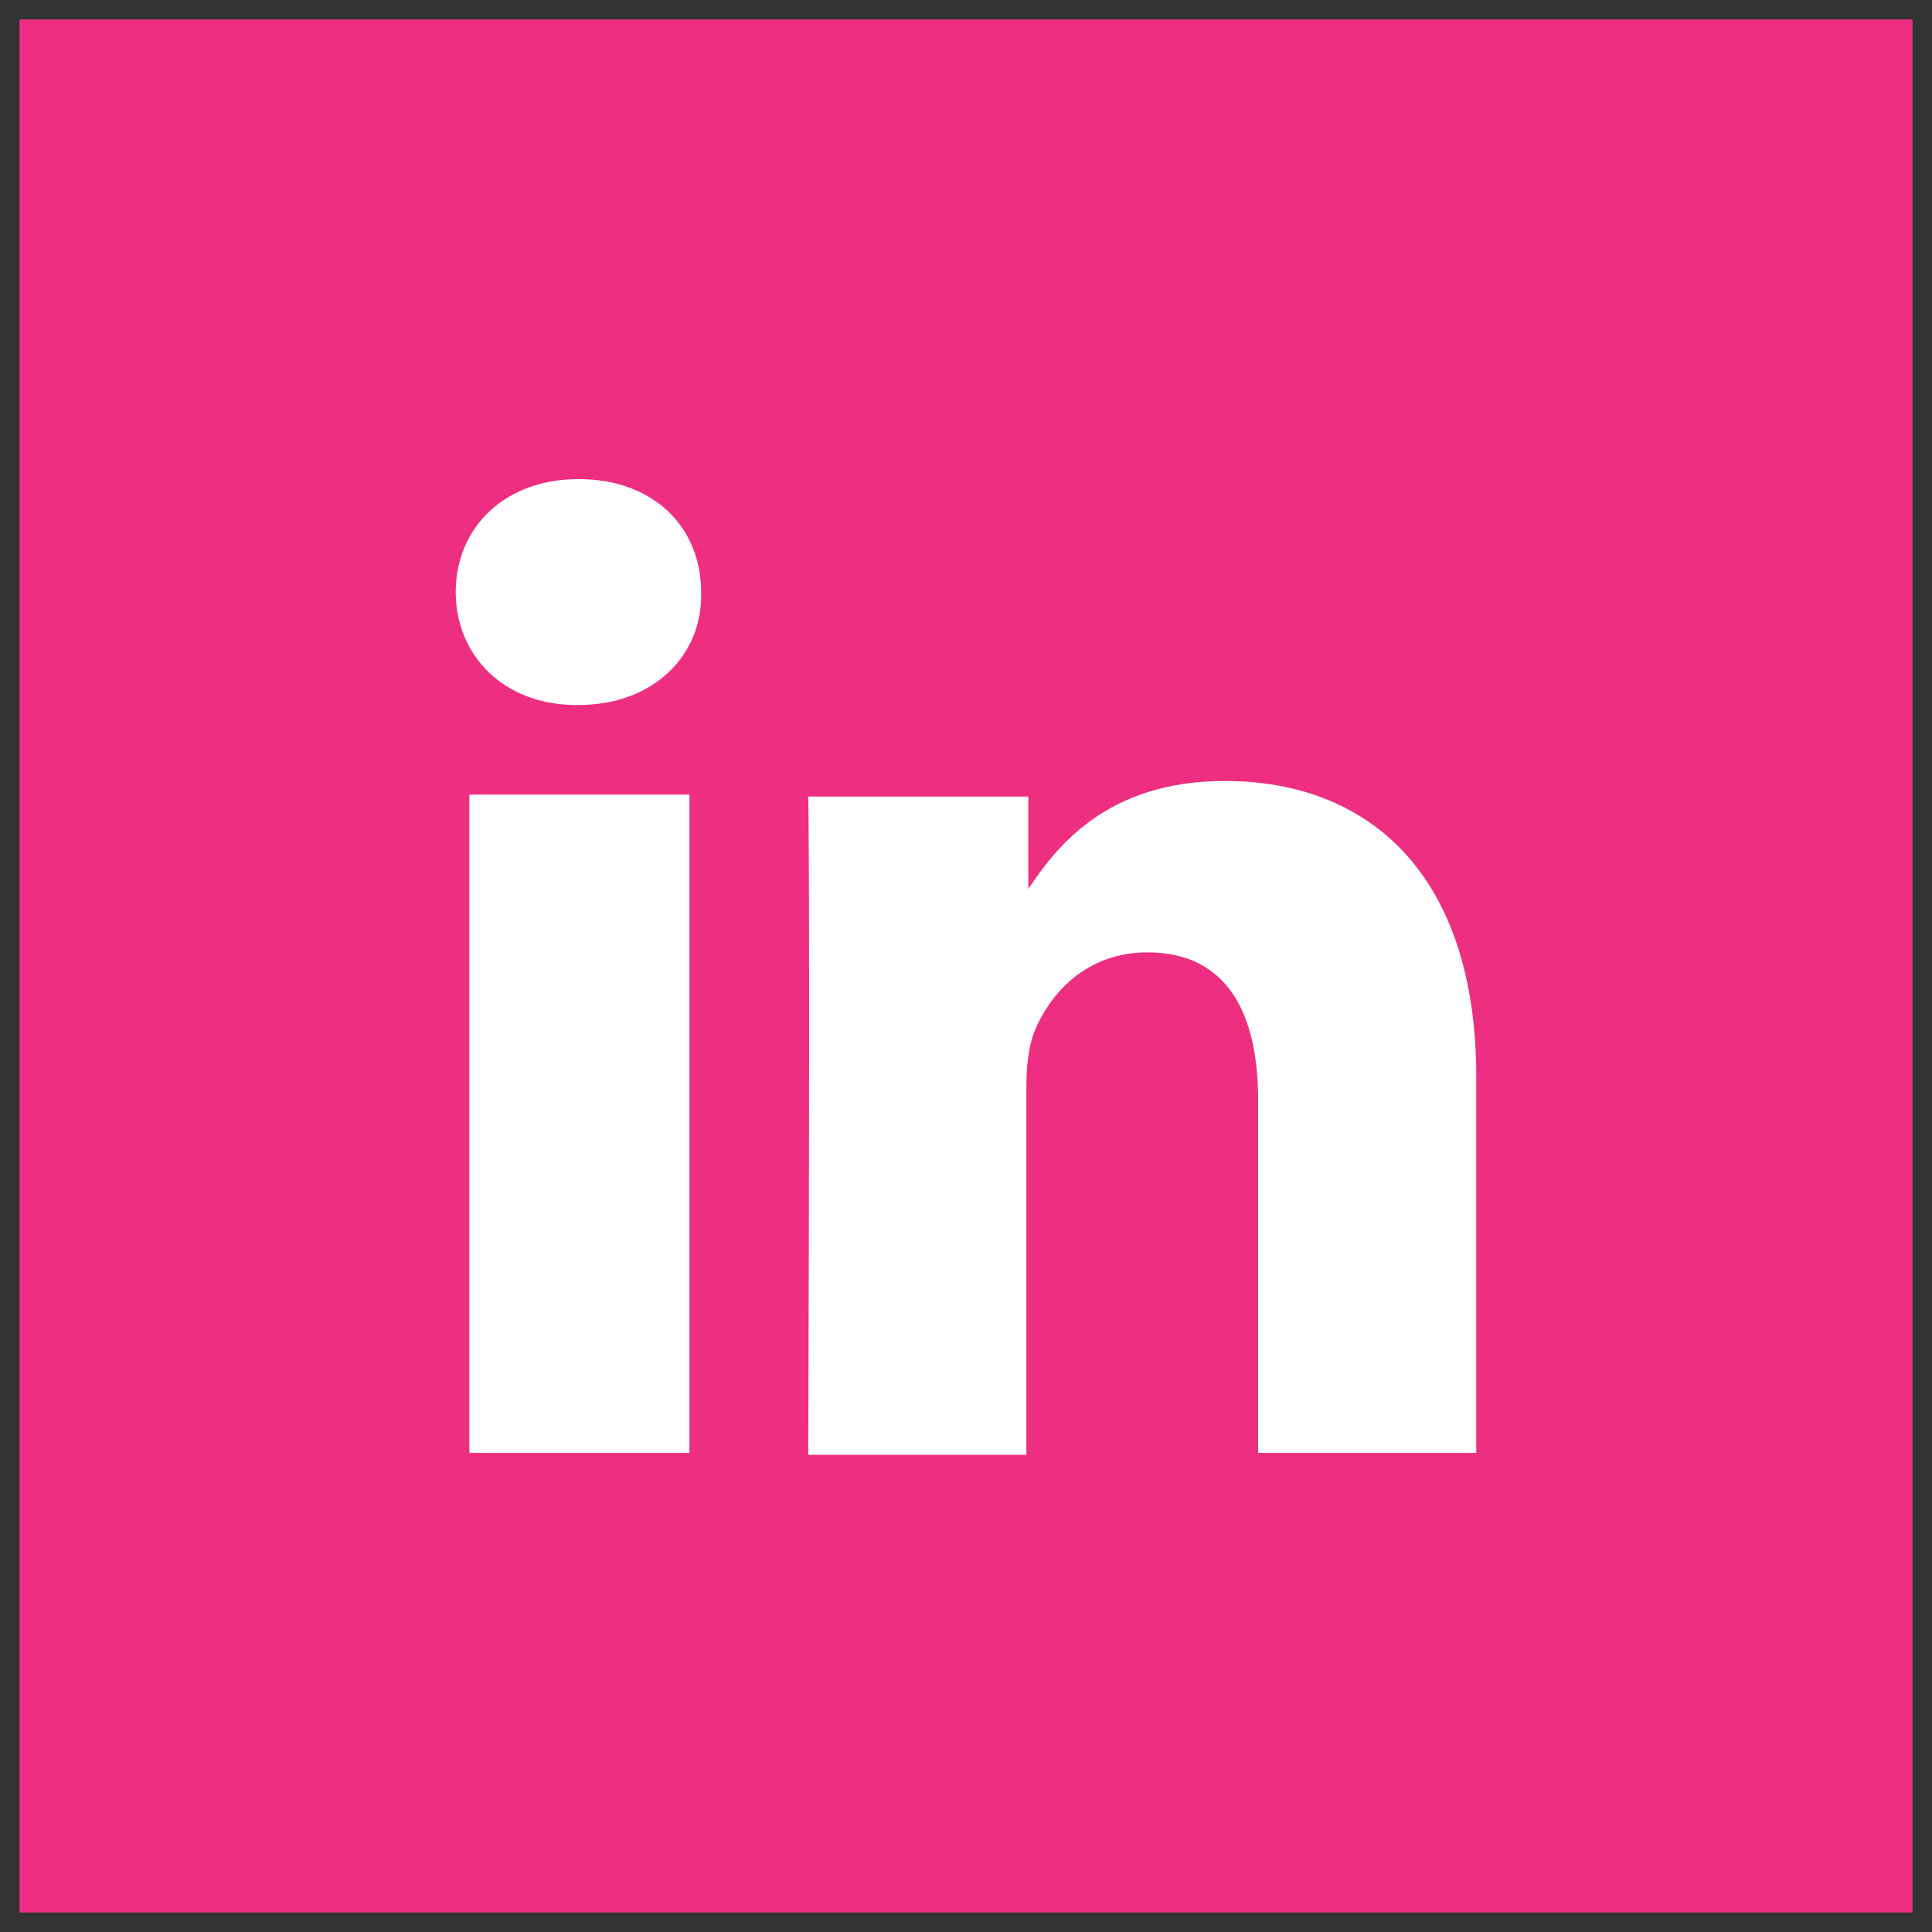 <?xml version="1.0" encoding="UTF-8"?> <!-- Generator: Adobe Illustrator 24.2.0, SVG Export Plug-In . SVG Version: 6.00 Build 0) --> <svg xmlns="http://www.w3.org/2000/svg" xmlns:xlink="http://www.w3.org/1999/xlink" version="1.1" id="Layer_1" x="0px" y="0px" viewBox="0 0 99.2 99.2" style="enable-background:new 0 0 99.2 99.2;" xml:space="preserve"><rect x="0" y="0" width="99.2" height="99.2" fill="#333333" stroke="none"/> <style type="text/css"> .st0{fill:#E62578;} .st1{fill:#1A3459;} .st2{fill:#0196B2;} .st3{fill:#1B3459;} .st4{fill:#E72479;} .st5{fill:#4BBEC4;} .st6{fill:#EE2E80;} .st7{fill:#FFFFFF;} .st8{fill:#FFFFFF;fill-opacity:0.937;} </style> <g> <rect x="1" y="1" class="st6" width="97.2" height="97.2"></rect> <path id="path1616" class="st7" d="M35.3,40.8H24.1v33.8h11.3V40.8z M36,30.4c0-3.3-2.4-5.8-6.3-5.8c-3.8,0-6.3,2.5-6.3,5.8 c0,3.2,2.4,5.8,6.2,5.8h0.1C33.6,36.2,36.1,33.6,36,30.4L36,30.4z M75.8,55.3c0-10.4-5.5-15.2-12.9-15.2c-6.1,0-8.7,3.4-10.2,5.7 h0.1v-4.9H41.5c0,0,0.1,3.2,0,33.8h11.2V55.8c0-1,0.1-2,0.4-2.8c0.8-2,2.7-4.1,5.8-4.1c4.1,0,5.7,3.1,5.7,7.6v18.1h11.2V55.3z"></path> </g> </svg> 